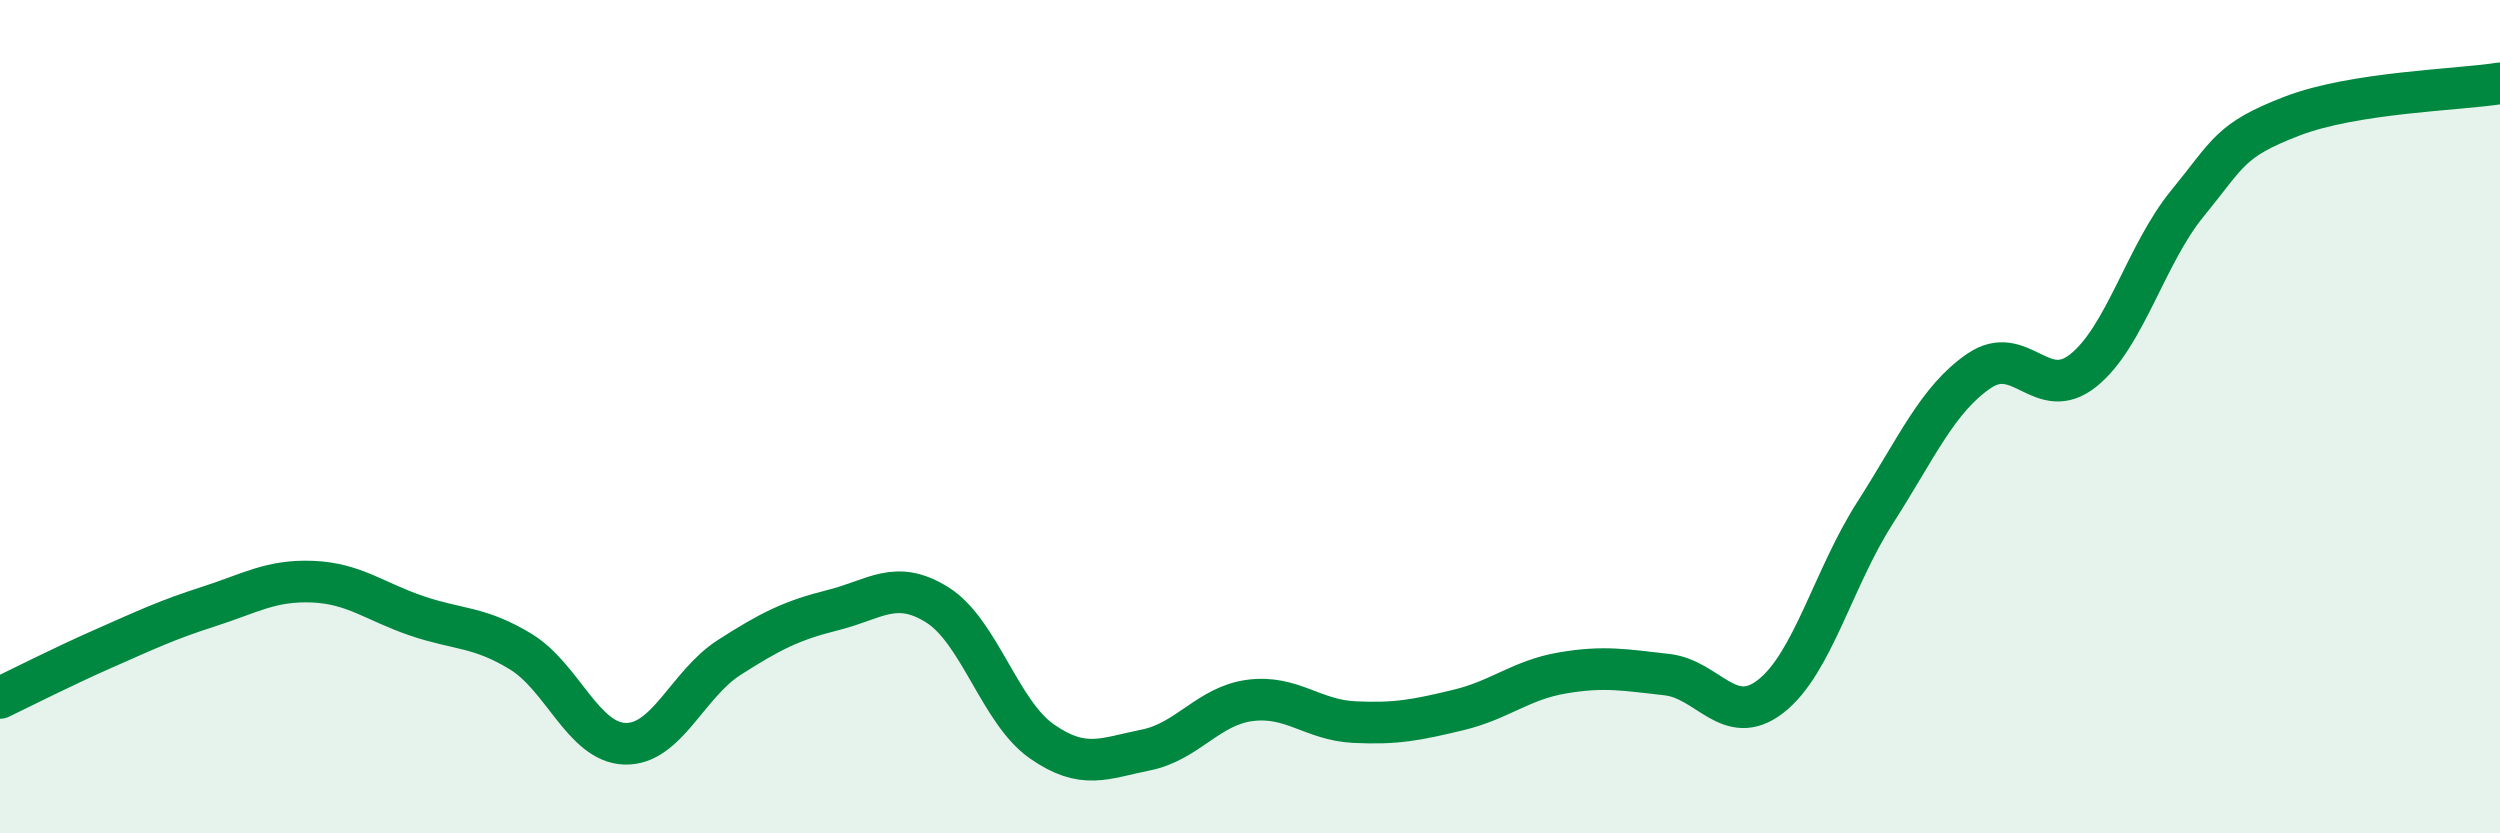 
    <svg width="60" height="20" viewBox="0 0 60 20" xmlns="http://www.w3.org/2000/svg">
      <path
        d="M 0,16.75 C 0.5,16.51 1.5,16 2.5,15.56 C 3.5,15.12 4,14.88 5,14.56 C 6,14.24 6.5,13.92 7.5,13.96 C 8.5,14 9,14.44 10,14.78 C 11,15.12 11.5,15.03 12.5,15.64 C 13.5,16.25 14,17.82 15,17.85 C 16,17.88 16.5,16.42 17.5,15.78 C 18.5,15.14 19,14.89 20,14.64 C 21,14.39 21.5,13.89 22.5,14.52 C 23.5,15.15 24,17.09 25,17.79 C 26,18.49 26.5,18.2 27.5,18 C 28.5,17.8 29,16.94 30,16.81 C 31,16.68 31.5,17.28 32.5,17.33 C 33.5,17.38 34,17.28 35,17.04 C 36,16.8 36.5,16.32 37.5,16.15 C 38.5,15.98 39,16.08 40,16.19 C 41,16.3 41.5,17.49 42.5,16.71 C 43.5,15.93 44,13.87 45,12.31 C 46,10.75 46.5,9.58 47.5,8.9 C 48.5,8.22 49,9.69 50,8.89 C 51,8.09 51.5,6.1 52.5,4.88 C 53.5,3.66 53.5,3.37 55,2.79 C 56.5,2.21 59,2.16 60,2L60 20L0 20Z"
        fill="#008740"
        opacity="0.1"
        stroke-linecap="round"
        stroke-linejoin="round"
      />
      <path
        d="M 0,16.75 C 0.5,16.51 1.5,16 2.5,15.56 C 3.5,15.12 4,14.88 5,14.56 C 6,14.24 6.5,13.92 7.5,13.96 C 8.5,14 9,14.44 10,14.78 C 11,15.12 11.5,15.03 12.5,15.64 C 13.5,16.25 14,17.82 15,17.85 C 16,17.88 16.5,16.42 17.5,15.78 C 18.5,15.14 19,14.89 20,14.64 C 21,14.39 21.5,13.89 22.5,14.52 C 23.5,15.15 24,17.09 25,17.79 C 26,18.49 26.5,18.2 27.5,18 C 28.5,17.8 29,16.94 30,16.81 C 31,16.68 31.5,17.28 32.5,17.33 C 33.5,17.38 34,17.28 35,17.04 C 36,16.8 36.5,16.32 37.5,16.15 C 38.5,15.98 39,16.08 40,16.19 C 41,16.3 41.5,17.49 42.5,16.71 C 43.5,15.93 44,13.87 45,12.31 C 46,10.75 46.5,9.58 47.5,8.9 C 48.5,8.22 49,9.69 50,8.89 C 51,8.09 51.5,6.1 52.5,4.88 C 53.5,3.66 53.5,3.37 55,2.79 C 56.5,2.21 59,2.16 60,2"
        stroke="#008740"
        stroke-width="1"
        fill="none"
        stroke-linecap="round"
        stroke-linejoin="round"
      />
    </svg>
  